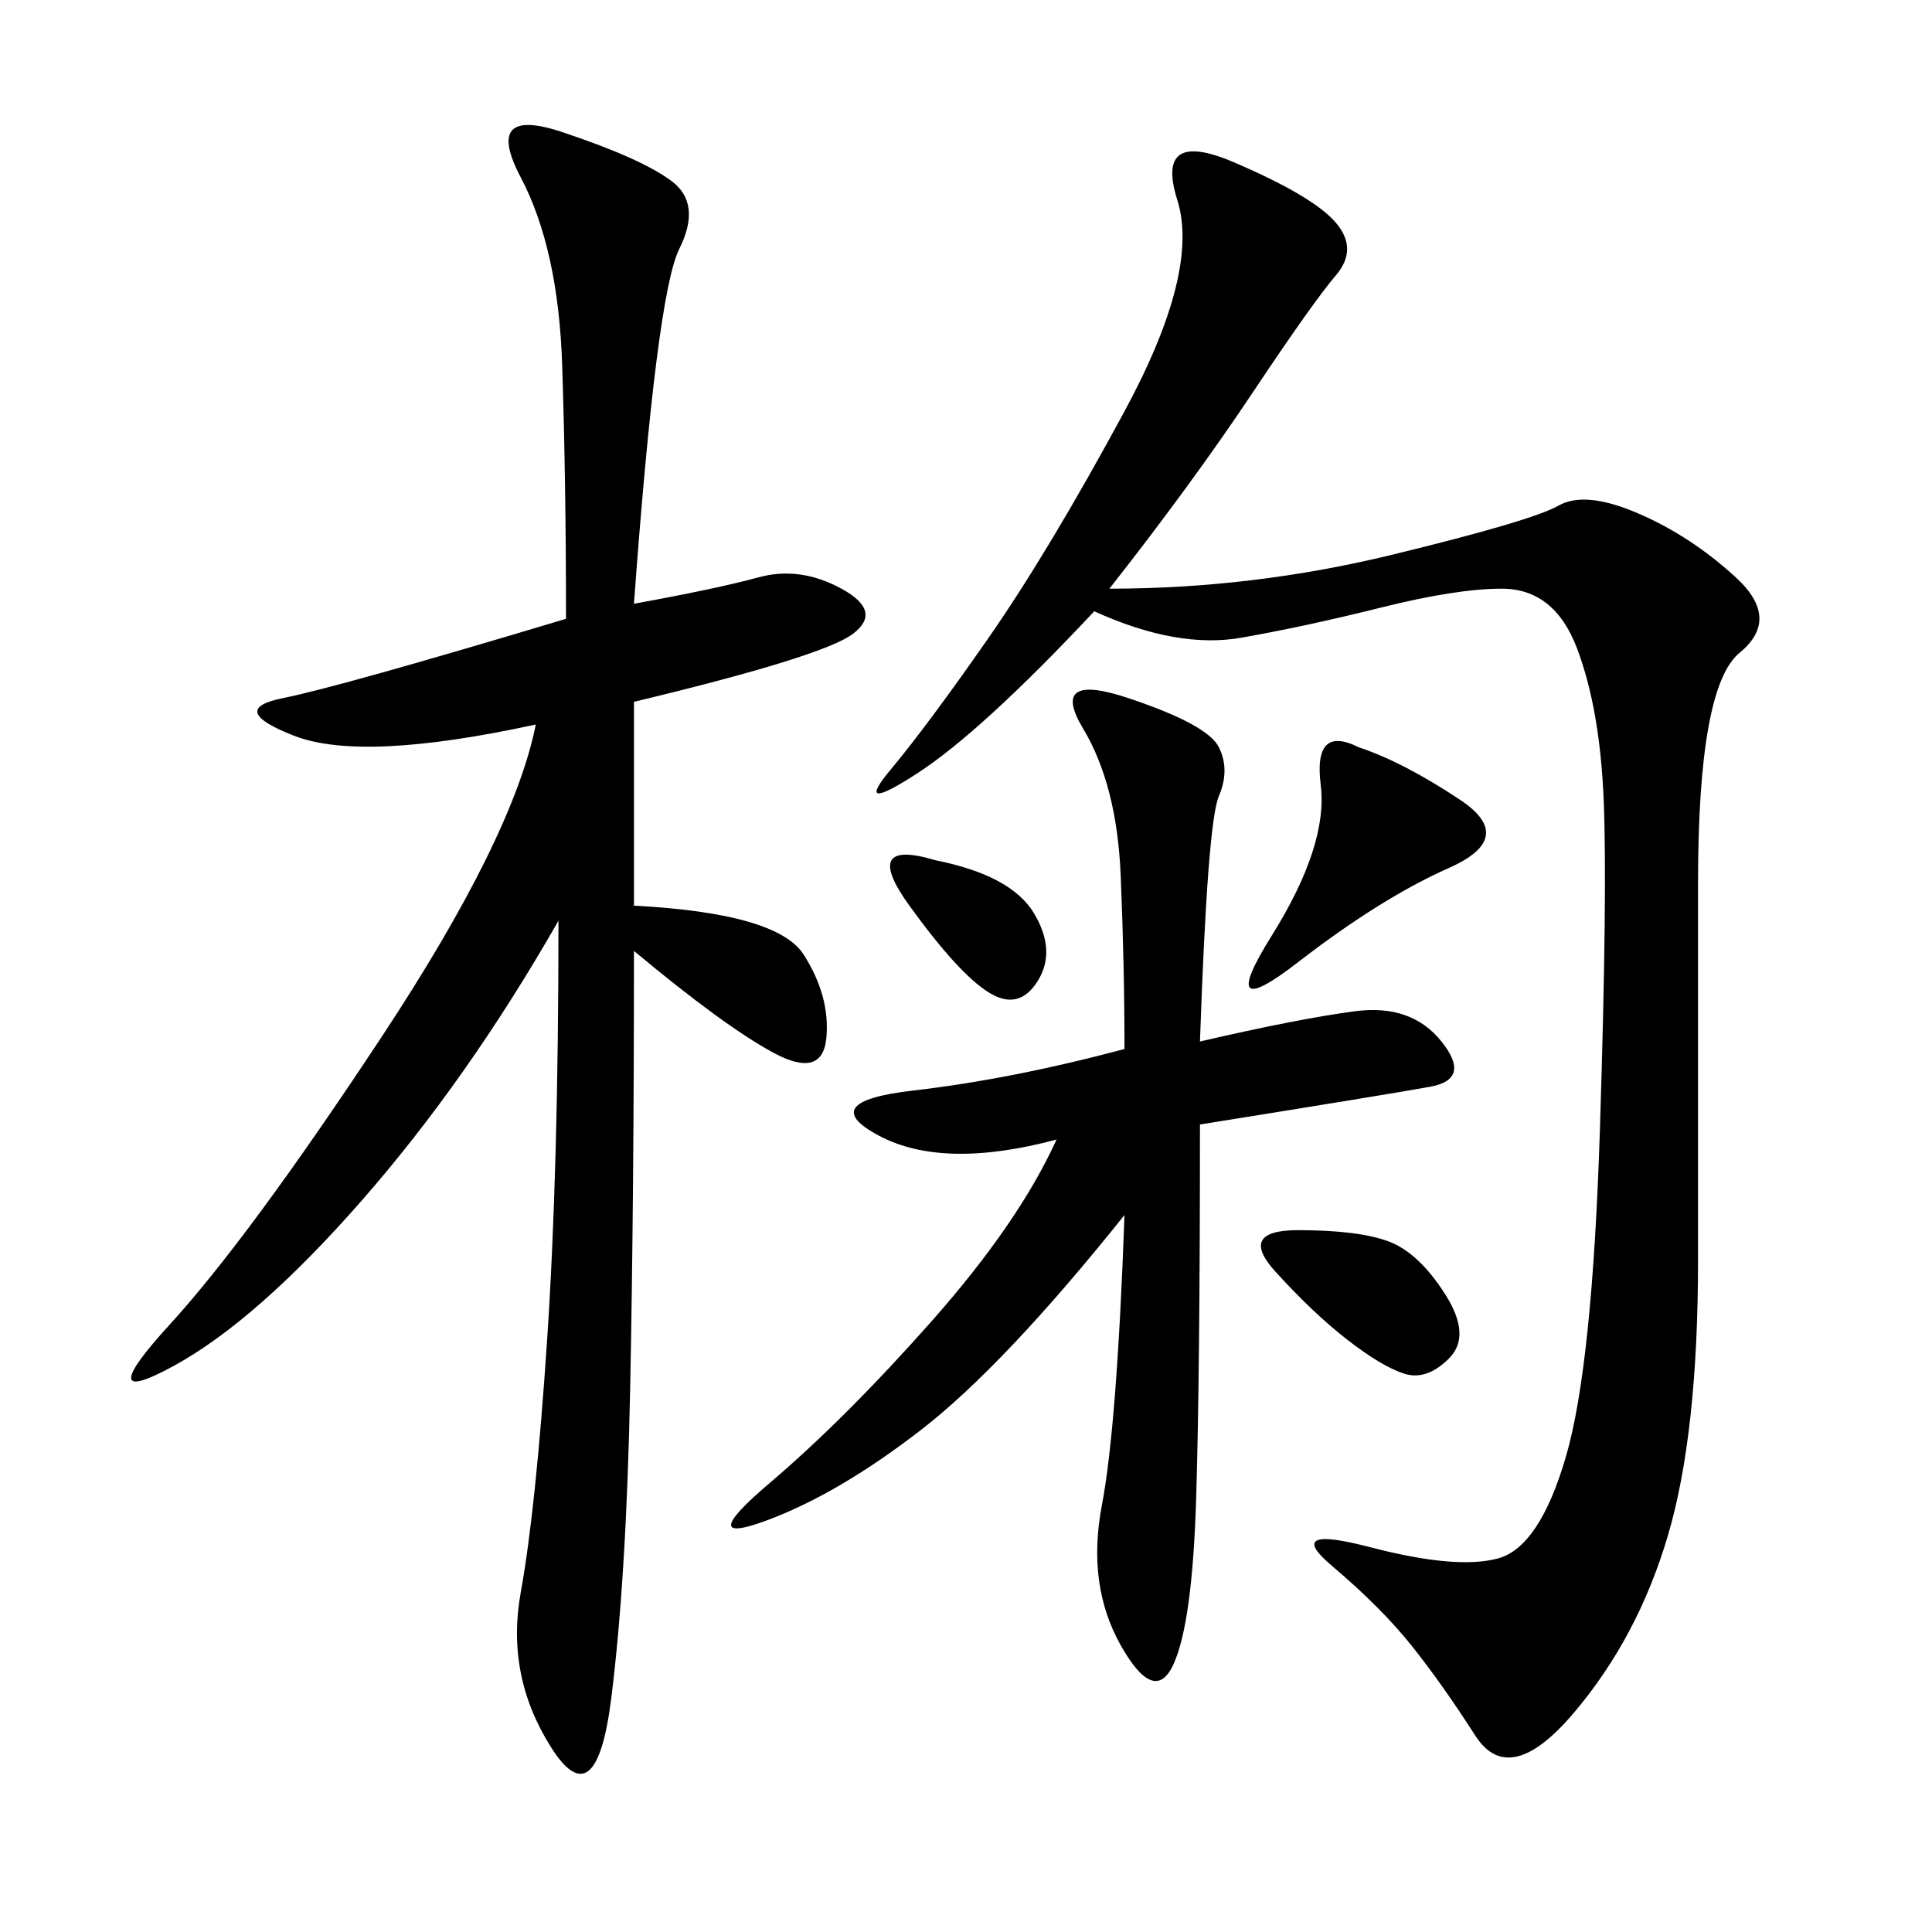 <svg xmlns="http://www.w3.org/2000/svg" xmlns:xlink="http://www.w3.org/1999/xlink" width="300" height="300"><path d="M98.44 93.75Q111.33 91.41 117.77 89.65Q124.22 87.89 130.66 91.41Q137.11 94.92 132.42 98.44Q127.73 101.95 98.44 108.98L98.44 108.98L98.44 140.63Q120.70 141.80 124.80 148.24Q128.91 154.69 128.32 161.13Q127.73 167.58 120.12 163.48Q112.50 159.38 98.44 147.66L98.44 147.66Q98.44 186.33 97.85 215.63Q97.27 244.92 94.92 263.67Q92.58 282.42 85.55 271.29Q78.52 260.16 80.86 247.27Q83.20 234.38 84.96 208.01Q86.72 181.64 86.72 142.97L86.72 142.97Q72.66 167.58 56.25 186.33Q39.84 205.08 26.95 212.11Q14.06 219.14 26.37 205.66Q38.67 192.19 59.18 161.13Q79.69 130.08 83.20 112.50L83.20 112.50Q56.25 118.36 45.70 114.26Q35.16 110.16 43.95 108.40Q52.73 106.64 87.89 96.09L87.89 96.09Q87.89 75 87.30 56.84Q86.72 38.67 80.86 27.54Q75 16.41 87.30 20.51Q99.61 24.61 104.30 28.13Q108.98 31.64 105.47 38.67Q101.95 45.70 98.44 93.75L98.44 93.75ZM172.27 91.41Q194.53 91.41 216.21 86.13Q237.89 80.86 241.99 78.52Q246.09 76.17 254.30 79.69Q262.50 83.20 269.53 89.65Q276.56 96.09 270.12 101.37Q263.67 106.64 263.67 137.11L263.67 137.11L263.67 195.70Q263.67 222.66 258.98 238.48Q254.30 254.30 244.34 266.02Q234.38 277.73 229.10 269.53Q223.83 261.33 219.14 255.47Q214.45 249.61 206.84 243.16Q199.22 236.72 212.70 240.23Q226.17 243.75 232.62 241.99Q239.06 240.23 243.16 226.17Q247.27 212.11 248.44 175.20Q249.61 138.28 249.02 124.22Q248.44 110.16 244.92 100.78Q241.41 91.41 233.20 91.41L233.20 91.41Q226.17 91.41 214.45 94.34Q202.73 97.27 192.77 99.02Q182.81 100.78 169.92 94.92L169.92 94.92Q152.34 113.67 142.38 120.12Q132.42 126.56 138.28 119.53Q144.14 112.50 153.52 99.02Q162.89 85.55 174.61 63.87Q186.33 42.19 182.81 31.05Q179.30 19.92 191.60 25.20Q203.91 30.47 207.42 34.57Q210.94 38.67 207.42 42.77Q203.91 46.88 194.53 60.94Q185.16 75 172.27 91.41L172.27 91.41ZM186.33 161.72Q201.56 158.20 210.35 157.03Q219.14 155.86 223.83 161.72Q228.52 167.58 222.07 168.75Q215.63 169.92 186.33 174.61L186.33 174.61Q186.33 213.28 185.74 232.62Q185.16 251.95 182.23 258.40Q179.30 264.84 174.02 255.47Q168.75 246.09 171.09 233.79Q173.44 221.48 174.61 188.67L174.61 188.67Q155.86 212.11 142.97 222.07Q130.08 232.03 118.95 236.13Q107.81 240.23 119.53 230.27Q131.25 220.31 144.73 205.08Q158.20 189.84 164.06 176.95L164.06 176.95Q146.48 181.64 136.52 176.37Q126.56 171.09 141.80 169.34Q157.03 167.58 174.61 162.89L174.61 162.89Q174.61 150 174.02 135.94Q173.44 121.88 168.16 113.09Q162.89 104.30 175.20 108.40Q187.50 112.50 189.26 116.02Q191.02 119.53 189.26 123.63Q187.50 127.73 186.33 161.72L186.33 161.72ZM210.94 116.02Q217.97 118.36 226.76 124.22Q235.55 130.08 225 134.77Q214.45 139.45 201.56 149.41Q188.67 159.38 197.46 145.31Q206.25 131.25 205.08 121.88Q203.91 112.50 210.94 116.02L210.94 116.02ZM201.56 191.02Q210.94 191.02 215.63 192.77Q220.31 194.53 224.41 200.98Q228.52 207.42 225 210.94Q221.48 214.45 217.97 213.28Q214.45 212.11 209.18 208.01Q203.91 203.91 198.05 197.46Q192.19 191.02 201.56 191.02L201.56 191.02ZM145.31 133.59Q157.03 135.94 160.55 141.80Q164.06 147.66 161.13 152.34Q158.20 157.03 153.52 154.10Q148.83 151.17 141.21 140.63Q133.59 130.08 145.31 133.59L145.31 133.59Z"/></svg>